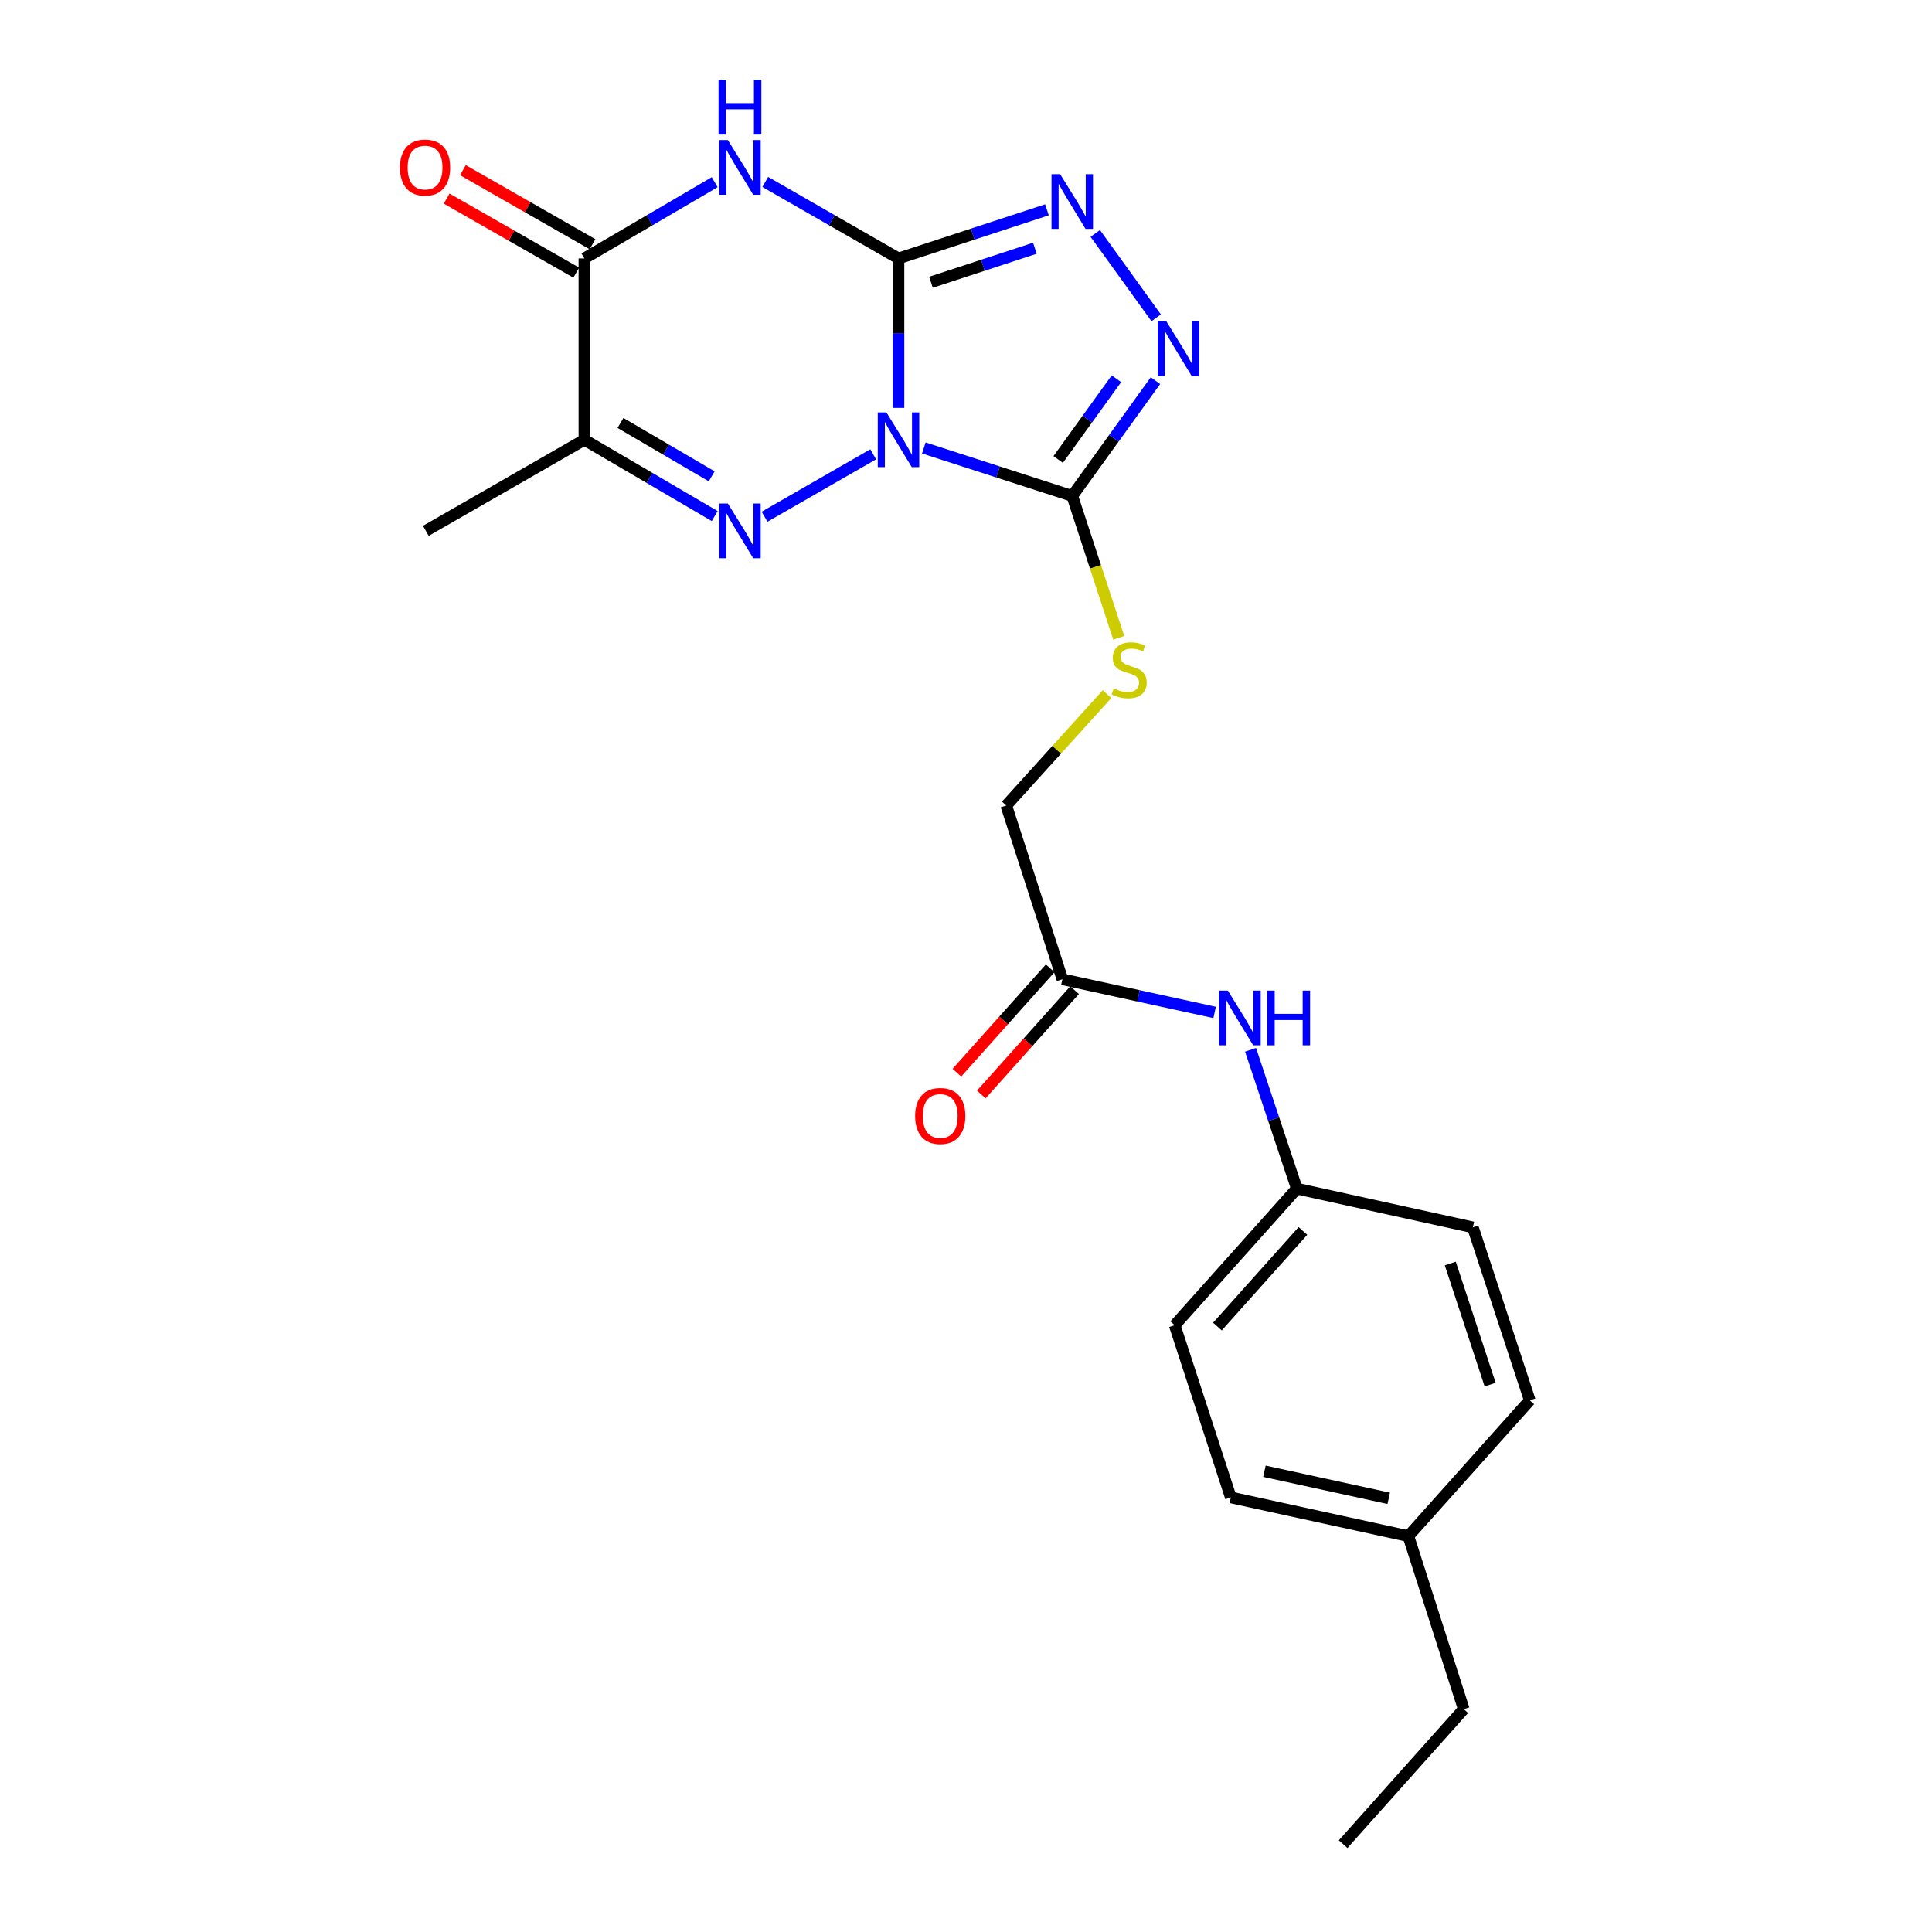 <?xml version='1.0' encoding='iso-8859-1'?>
<svg version='1.1' baseProfile='full'
              xmlns='http://www.w3.org/2000/svg'
                      xmlns:rdkit='http://www.rdkit.org/xml'
                      xmlns:xlink='http://www.w3.org/1999/xlink'
                  xml:space='preserve'
width='1000px' height='1000px' viewBox='0 0 1000 1000'>
<!-- END OF HEADER -->
<rect style='opacity:1.0;fill:#FFFFFF;stroke:none' width='1000' height='1000' x='0' y='0'> </rect>
<path class='bond-0' d='M 465.066,211.13 L 465.066,172.449' style='fill:none;fill-rule:evenodd;stroke:#0000FF;stroke-width:6px;stroke-linecap:butt;stroke-linejoin:miter;stroke-opacity:1' />
<path class='bond-0' d='M 465.066,172.449 L 465.066,133.767' style='fill:none;fill-rule:evenodd;stroke:#000000;stroke-width:6px;stroke-linecap:butt;stroke-linejoin:miter;stroke-opacity:1' />
<path class='bond-1' d='M 451.961,235.162 L 395.724,267.452' style='fill:none;fill-rule:evenodd;stroke:#0000FF;stroke-width:6px;stroke-linecap:butt;stroke-linejoin:miter;stroke-opacity:1' />
<path class='bond-3' d='M 478.169,231.871 L 516.585,244.285' style='fill:none;fill-rule:evenodd;stroke:#0000FF;stroke-width:6px;stroke-linecap:butt;stroke-linejoin:miter;stroke-opacity:1' />
<path class='bond-3' d='M 516.585,244.285 L 555,256.698' style='fill:none;fill-rule:evenodd;stroke:#000000;stroke-width:6px;stroke-linecap:butt;stroke-linejoin:miter;stroke-opacity:1' />
<path class='bond-2' d='M 465.066,133.767 L 430.584,113.968' style='fill:none;fill-rule:evenodd;stroke:#000000;stroke-width:6px;stroke-linecap:butt;stroke-linejoin:miter;stroke-opacity:1' />
<path class='bond-2' d='M 430.584,113.968 L 396.102,94.169' style='fill:none;fill-rule:evenodd;stroke:#0000FF;stroke-width:6px;stroke-linecap:butt;stroke-linejoin:miter;stroke-opacity:1' />
<path class='bond-4' d='M 465.066,133.767 L 503.48,121.185' style='fill:none;fill-rule:evenodd;stroke:#000000;stroke-width:6px;stroke-linecap:butt;stroke-linejoin:miter;stroke-opacity:1' />
<path class='bond-4' d='M 503.48,121.185 L 541.894,108.603' style='fill:none;fill-rule:evenodd;stroke:#0000FF;stroke-width:6px;stroke-linecap:butt;stroke-linejoin:miter;stroke-opacity:1' />
<path class='bond-4' d='M 481.867,146.101 L 508.757,137.294' style='fill:none;fill-rule:evenodd;stroke:#000000;stroke-width:6px;stroke-linecap:butt;stroke-linejoin:miter;stroke-opacity:1' />
<path class='bond-4' d='M 508.757,137.294 L 535.646,128.486' style='fill:none;fill-rule:evenodd;stroke:#0000FF;stroke-width:6px;stroke-linecap:butt;stroke-linejoin:miter;stroke-opacity:1' />
<path class='bond-5' d='M 369.924,267.11 L 336.202,247.373' style='fill:none;fill-rule:evenodd;stroke:#0000FF;stroke-width:6px;stroke-linecap:butt;stroke-linejoin:miter;stroke-opacity:1' />
<path class='bond-5' d='M 336.202,247.373 L 302.48,227.637' style='fill:none;fill-rule:evenodd;stroke:#000000;stroke-width:6px;stroke-linecap:butt;stroke-linejoin:miter;stroke-opacity:1' />
<path class='bond-5' d='M 368.369,246.559 L 344.764,232.744' style='fill:none;fill-rule:evenodd;stroke:#0000FF;stroke-width:6px;stroke-linecap:butt;stroke-linejoin:miter;stroke-opacity:1' />
<path class='bond-5' d='M 344.764,232.744 L 321.158,218.928' style='fill:none;fill-rule:evenodd;stroke:#000000;stroke-width:6px;stroke-linecap:butt;stroke-linejoin:miter;stroke-opacity:1' />
<path class='bond-24' d='M 369.924,94.294 L 336.202,114.031' style='fill:none;fill-rule:evenodd;stroke:#0000FF;stroke-width:6px;stroke-linecap:butt;stroke-linejoin:miter;stroke-opacity:1' />
<path class='bond-24' d='M 336.202,114.031 L 302.48,133.767' style='fill:none;fill-rule:evenodd;stroke:#000000;stroke-width:6px;stroke-linecap:butt;stroke-linejoin:miter;stroke-opacity:1' />
<path class='bond-6' d='M 555,256.698 L 576.532,226.86' style='fill:none;fill-rule:evenodd;stroke:#000000;stroke-width:6px;stroke-linecap:butt;stroke-linejoin:miter;stroke-opacity:1' />
<path class='bond-6' d='M 576.532,226.86 L 598.064,197.022' style='fill:none;fill-rule:evenodd;stroke:#0000FF;stroke-width:6px;stroke-linecap:butt;stroke-linejoin:miter;stroke-opacity:1' />
<path class='bond-6' d='M 547.714,237.828 L 562.787,216.941' style='fill:none;fill-rule:evenodd;stroke:#000000;stroke-width:6px;stroke-linecap:butt;stroke-linejoin:miter;stroke-opacity:1' />
<path class='bond-6' d='M 562.787,216.941 L 577.859,196.055' style='fill:none;fill-rule:evenodd;stroke:#0000FF;stroke-width:6px;stroke-linecap:butt;stroke-linejoin:miter;stroke-opacity:1' />
<path class='bond-8' d='M 555,256.698 L 567.028,293.417' style='fill:none;fill-rule:evenodd;stroke:#000000;stroke-width:6px;stroke-linecap:butt;stroke-linejoin:miter;stroke-opacity:1' />
<path class='bond-8' d='M 567.028,293.417 L 579.057,330.137' style='fill:none;fill-rule:evenodd;stroke:#CCCC00;stroke-width:6px;stroke-linecap:butt;stroke-linejoin:miter;stroke-opacity:1' />
<path class='bond-23' d='M 566.911,120.819 L 598.434,164.513' style='fill:none;fill-rule:evenodd;stroke:#0000FF;stroke-width:6px;stroke-linecap:butt;stroke-linejoin:miter;stroke-opacity:1' />
<path class='bond-7' d='M 302.48,227.637 L 302.48,133.767' style='fill:none;fill-rule:evenodd;stroke:#000000;stroke-width:6px;stroke-linecap:butt;stroke-linejoin:miter;stroke-opacity:1' />
<path class='bond-15' d='M 302.48,227.637 L 220.409,274.76' style='fill:none;fill-rule:evenodd;stroke:#000000;stroke-width:6px;stroke-linecap:butt;stroke-linejoin:miter;stroke-opacity:1' />
<path class='bond-11' d='M 306.685,126.408 L 273.139,107.239' style='fill:none;fill-rule:evenodd;stroke:#000000;stroke-width:6px;stroke-linecap:butt;stroke-linejoin:miter;stroke-opacity:1' />
<path class='bond-11' d='M 273.139,107.239 L 239.593,88.07' style='fill:none;fill-rule:evenodd;stroke:#FF0000;stroke-width:6px;stroke-linecap:butt;stroke-linejoin:miter;stroke-opacity:1' />
<path class='bond-11' d='M 298.275,141.126 L 264.729,121.957' style='fill:none;fill-rule:evenodd;stroke:#000000;stroke-width:6px;stroke-linecap:butt;stroke-linejoin:miter;stroke-opacity:1' />
<path class='bond-11' d='M 264.729,121.957 L 231.183,102.788' style='fill:none;fill-rule:evenodd;stroke:#FF0000;stroke-width:6px;stroke-linecap:butt;stroke-linejoin:miter;stroke-opacity:1' />
<path class='bond-13' d='M 573.007,359.274 L 546.921,388.098' style='fill:none;fill-rule:evenodd;stroke:#CCCC00;stroke-width:6px;stroke-linecap:butt;stroke-linejoin:miter;stroke-opacity:1' />
<path class='bond-13' d='M 546.921,388.098 L 520.835,416.921' style='fill:none;fill-rule:evenodd;stroke:#000000;stroke-width:6px;stroke-linecap:butt;stroke-linejoin:miter;stroke-opacity:1' />
<path class='bond-9' d='M 549.887,506.855 L 520.835,416.921' style='fill:none;fill-rule:evenodd;stroke:#000000;stroke-width:6px;stroke-linecap:butt;stroke-linejoin:miter;stroke-opacity:1' />
<path class='bond-10' d='M 549.887,506.855 L 589.292,515.443' style='fill:none;fill-rule:evenodd;stroke:#000000;stroke-width:6px;stroke-linecap:butt;stroke-linejoin:miter;stroke-opacity:1' />
<path class='bond-10' d='M 589.292,515.443 L 628.697,524.032' style='fill:none;fill-rule:evenodd;stroke:#0000FF;stroke-width:6px;stroke-linecap:butt;stroke-linejoin:miter;stroke-opacity:1' />
<path class='bond-12' d='M 543.569,501.205 L 519.424,528.202' style='fill:none;fill-rule:evenodd;stroke:#000000;stroke-width:6px;stroke-linecap:butt;stroke-linejoin:miter;stroke-opacity:1' />
<path class='bond-12' d='M 519.424,528.202 L 495.279,555.199' style='fill:none;fill-rule:evenodd;stroke:#FF0000;stroke-width:6px;stroke-linecap:butt;stroke-linejoin:miter;stroke-opacity:1' />
<path class='bond-12' d='M 556.204,512.505 L 532.059,539.502' style='fill:none;fill-rule:evenodd;stroke:#000000;stroke-width:6px;stroke-linecap:butt;stroke-linejoin:miter;stroke-opacity:1' />
<path class='bond-12' d='M 532.059,539.502 L 507.914,566.499' style='fill:none;fill-rule:evenodd;stroke:#FF0000;stroke-width:6px;stroke-linecap:butt;stroke-linejoin:miter;stroke-opacity:1' />
<path class='bond-14' d='M 647.286,543.373 L 659.265,579.305' style='fill:none;fill-rule:evenodd;stroke:#0000FF;stroke-width:6px;stroke-linecap:butt;stroke-linejoin:miter;stroke-opacity:1' />
<path class='bond-14' d='M 659.265,579.305 L 671.245,615.237' style='fill:none;fill-rule:evenodd;stroke:#000000;stroke-width:6px;stroke-linecap:butt;stroke-linejoin:miter;stroke-opacity:1' />
<path class='bond-17' d='M 671.245,615.237 L 762.356,635.267' style='fill:none;fill-rule:evenodd;stroke:#000000;stroke-width:6px;stroke-linecap:butt;stroke-linejoin:miter;stroke-opacity:1' />
<path class='bond-18' d='M 671.245,615.237 L 608.019,685.931' style='fill:none;fill-rule:evenodd;stroke:#000000;stroke-width:6px;stroke-linecap:butt;stroke-linejoin:miter;stroke-opacity:1' />
<path class='bond-18' d='M 674.396,637.141 L 630.137,686.627' style='fill:none;fill-rule:evenodd;stroke:#000000;stroke-width:6px;stroke-linecap:butt;stroke-linejoin:miter;stroke-opacity:1' />
<path class='bond-16' d='M 728.972,795.095 L 637.07,775.064' style='fill:none;fill-rule:evenodd;stroke:#000000;stroke-width:6px;stroke-linecap:butt;stroke-linejoin:miter;stroke-opacity:1' />
<path class='bond-16' d='M 718.797,775.528 L 654.465,761.507' style='fill:none;fill-rule:evenodd;stroke:#000000;stroke-width:6px;stroke-linecap:butt;stroke-linejoin:miter;stroke-opacity:1' />
<path class='bond-21' d='M 728.972,795.095 L 757.638,884.642' style='fill:none;fill-rule:evenodd;stroke:#000000;stroke-width:6px;stroke-linecap:butt;stroke-linejoin:miter;stroke-opacity:1' />
<path class='bond-25' d='M 728.972,795.095 L 791.803,724.805' style='fill:none;fill-rule:evenodd;stroke:#000000;stroke-width:6px;stroke-linecap:butt;stroke-linejoin:miter;stroke-opacity:1' />
<path class='bond-20' d='M 762.356,635.267 L 791.803,724.805' style='fill:none;fill-rule:evenodd;stroke:#000000;stroke-width:6px;stroke-linecap:butt;stroke-linejoin:miter;stroke-opacity:1' />
<path class='bond-20' d='M 750.671,653.993 L 771.284,716.67' style='fill:none;fill-rule:evenodd;stroke:#000000;stroke-width:6px;stroke-linecap:butt;stroke-linejoin:miter;stroke-opacity:1' />
<path class='bond-19' d='M 608.019,685.931 L 637.07,775.064' style='fill:none;fill-rule:evenodd;stroke:#000000;stroke-width:6px;stroke-linecap:butt;stroke-linejoin:miter;stroke-opacity:1' />
<path class='bond-22' d='M 757.638,884.642 L 695.202,954.545' style='fill:none;fill-rule:evenodd;stroke:#000000;stroke-width:6px;stroke-linecap:butt;stroke-linejoin:miter;stroke-opacity:1' />
<path  class='atom-0' d='M 458.806 213.477
L 468.086 228.477
Q 469.006 229.957, 470.486 232.637
Q 471.966 235.317, 472.046 235.477
L 472.046 213.477
L 475.806 213.477
L 475.806 241.797
L 471.926 241.797
L 461.966 225.397
Q 460.806 223.477, 459.566 221.277
Q 458.366 219.077, 458.006 218.397
L 458.006 241.797
L 454.326 241.797
L 454.326 213.477
L 458.806 213.477
' fill='#0000FF'/>
<path  class='atom-2' d='M 376.736 260.6
L 386.016 275.6
Q 386.936 277.08, 388.416 279.76
Q 389.896 282.44, 389.976 282.6
L 389.976 260.6
L 393.736 260.6
L 393.736 288.92
L 389.856 288.92
L 379.896 272.52
Q 378.736 270.6, 377.496 268.4
Q 376.296 266.2, 375.936 265.52
L 375.936 288.92
L 372.256 288.92
L 372.256 260.6
L 376.736 260.6
' fill='#0000FF'/>
<path  class='atom-3' d='M 376.736 72.484
L 386.016 87.484
Q 386.936 88.964, 388.416 91.644
Q 389.896 94.324, 389.976 94.484
L 389.976 72.484
L 393.736 72.484
L 393.736 100.804
L 389.856 100.804
L 379.896 84.404
Q 378.736 82.484, 377.496 80.284
Q 376.296 78.084, 375.936 77.404
L 375.936 100.804
L 372.256 100.804
L 372.256 72.484
L 376.736 72.484
' fill='#0000FF'/>
<path  class='atom-3' d='M 371.916 41.332
L 375.756 41.332
L 375.756 53.372
L 390.236 53.372
L 390.236 41.332
L 394.076 41.332
L 394.076 69.652
L 390.236 69.652
L 390.236 56.572
L 375.756 56.572
L 375.756 69.652
L 371.916 69.652
L 371.916 41.332
' fill='#0000FF'/>
<path  class='atom-5' d='M 548.74 90.15
L 558.02 105.15
Q 558.94 106.63, 560.42 109.31
Q 561.9 111.99, 561.98 112.15
L 561.98 90.15
L 565.74 90.15
L 565.74 118.47
L 561.86 118.47
L 551.9 102.07
Q 550.74 100.15, 549.5 97.95
Q 548.3 95.75, 547.94 95.07
L 547.94 118.47
L 544.26 118.47
L 544.26 90.15
L 548.74 90.15
' fill='#0000FF'/>
<path  class='atom-7' d='M 603.717 166.354
L 612.997 181.354
Q 613.917 182.834, 615.397 185.514
Q 616.877 188.194, 616.957 188.354
L 616.957 166.354
L 620.717 166.354
L 620.717 194.674
L 616.837 194.674
L 606.877 178.274
Q 605.717 176.354, 604.477 174.154
Q 603.277 171.954, 602.917 171.274
L 602.917 194.674
L 599.237 194.674
L 599.237 166.354
L 603.717 166.354
' fill='#0000FF'/>
<path  class='atom-9' d='M 576.457 356.342
Q 576.777 356.462, 578.097 357.022
Q 579.417 357.582, 580.857 357.942
Q 582.337 358.262, 583.777 358.262
Q 586.457 358.262, 588.017 356.982
Q 589.577 355.662, 589.577 353.382
Q 589.577 351.822, 588.777 350.862
Q 588.017 349.902, 586.817 349.382
Q 585.617 348.862, 583.617 348.262
Q 581.097 347.502, 579.577 346.782
Q 578.097 346.062, 577.017 344.542
Q 575.977 343.022, 575.977 340.462
Q 575.977 336.902, 578.377 334.702
Q 580.817 332.502, 585.617 332.502
Q 588.897 332.502, 592.617 334.062
L 591.697 337.142
Q 588.297 335.742, 585.737 335.742
Q 582.977 335.742, 581.457 336.902
Q 579.937 338.022, 579.977 339.982
Q 579.977 341.502, 580.737 342.422
Q 581.537 343.342, 582.657 343.862
Q 583.817 344.382, 585.737 344.982
Q 588.297 345.782, 589.817 346.582
Q 591.337 347.382, 592.417 349.022
Q 593.537 350.622, 593.537 353.382
Q 593.537 357.302, 590.897 359.422
Q 588.297 361.502, 583.937 361.502
Q 581.417 361.502, 579.497 360.942
Q 577.617 360.422, 575.377 359.502
L 576.457 356.342
' fill='#CCCC00'/>
<path  class='atom-11' d='M 635.528 512.725
L 644.808 527.725
Q 645.728 529.205, 647.208 531.885
Q 648.688 534.565, 648.768 534.725
L 648.768 512.725
L 652.528 512.725
L 652.528 541.045
L 648.648 541.045
L 638.688 524.645
Q 637.528 522.725, 636.288 520.525
Q 635.088 518.325, 634.728 517.645
L 634.728 541.045
L 631.048 541.045
L 631.048 512.725
L 635.528 512.725
' fill='#0000FF'/>
<path  class='atom-11' d='M 655.928 512.725
L 659.768 512.725
L 659.768 524.765
L 674.248 524.765
L 674.248 512.725
L 678.088 512.725
L 678.088 541.045
L 674.248 541.045
L 674.248 527.965
L 659.768 527.965
L 659.768 541.045
L 655.928 541.045
L 655.928 512.725
' fill='#0000FF'/>
<path  class='atom-12' d='M 207.014 86.724
Q 207.014 79.924, 210.374 76.124
Q 213.734 72.324, 220.014 72.324
Q 226.294 72.324, 229.654 76.124
Q 233.014 79.924, 233.014 86.724
Q 233.014 93.604, 229.614 97.524
Q 226.214 101.404, 220.014 101.404
Q 213.774 101.404, 210.374 97.524
Q 207.014 93.644, 207.014 86.724
M 220.014 98.204
Q 224.334 98.204, 226.654 95.324
Q 229.014 92.404, 229.014 86.724
Q 229.014 81.164, 226.654 78.364
Q 224.334 75.524, 220.014 75.524
Q 215.694 75.524, 213.334 78.324
Q 211.014 81.124, 211.014 86.724
Q 211.014 92.444, 213.334 95.324
Q 215.694 98.204, 220.014 98.204
' fill='#FF0000'/>
<path  class='atom-13' d='M 473.669 577.62
Q 473.669 570.82, 477.029 567.02
Q 480.389 563.22, 486.669 563.22
Q 492.949 563.22, 496.309 567.02
Q 499.669 570.82, 499.669 577.62
Q 499.669 584.5, 496.269 588.42
Q 492.869 592.3, 486.669 592.3
Q 480.429 592.3, 477.029 588.42
Q 473.669 584.54, 473.669 577.62
M 486.669 589.1
Q 490.989 589.1, 493.309 586.22
Q 495.669 583.3, 495.669 577.62
Q 495.669 572.06, 493.309 569.26
Q 490.989 566.42, 486.669 566.42
Q 482.349 566.42, 479.989 569.22
Q 477.669 572.02, 477.669 577.62
Q 477.669 583.34, 479.989 586.22
Q 482.349 589.1, 486.669 589.1
' fill='#FF0000'/>
</svg>
